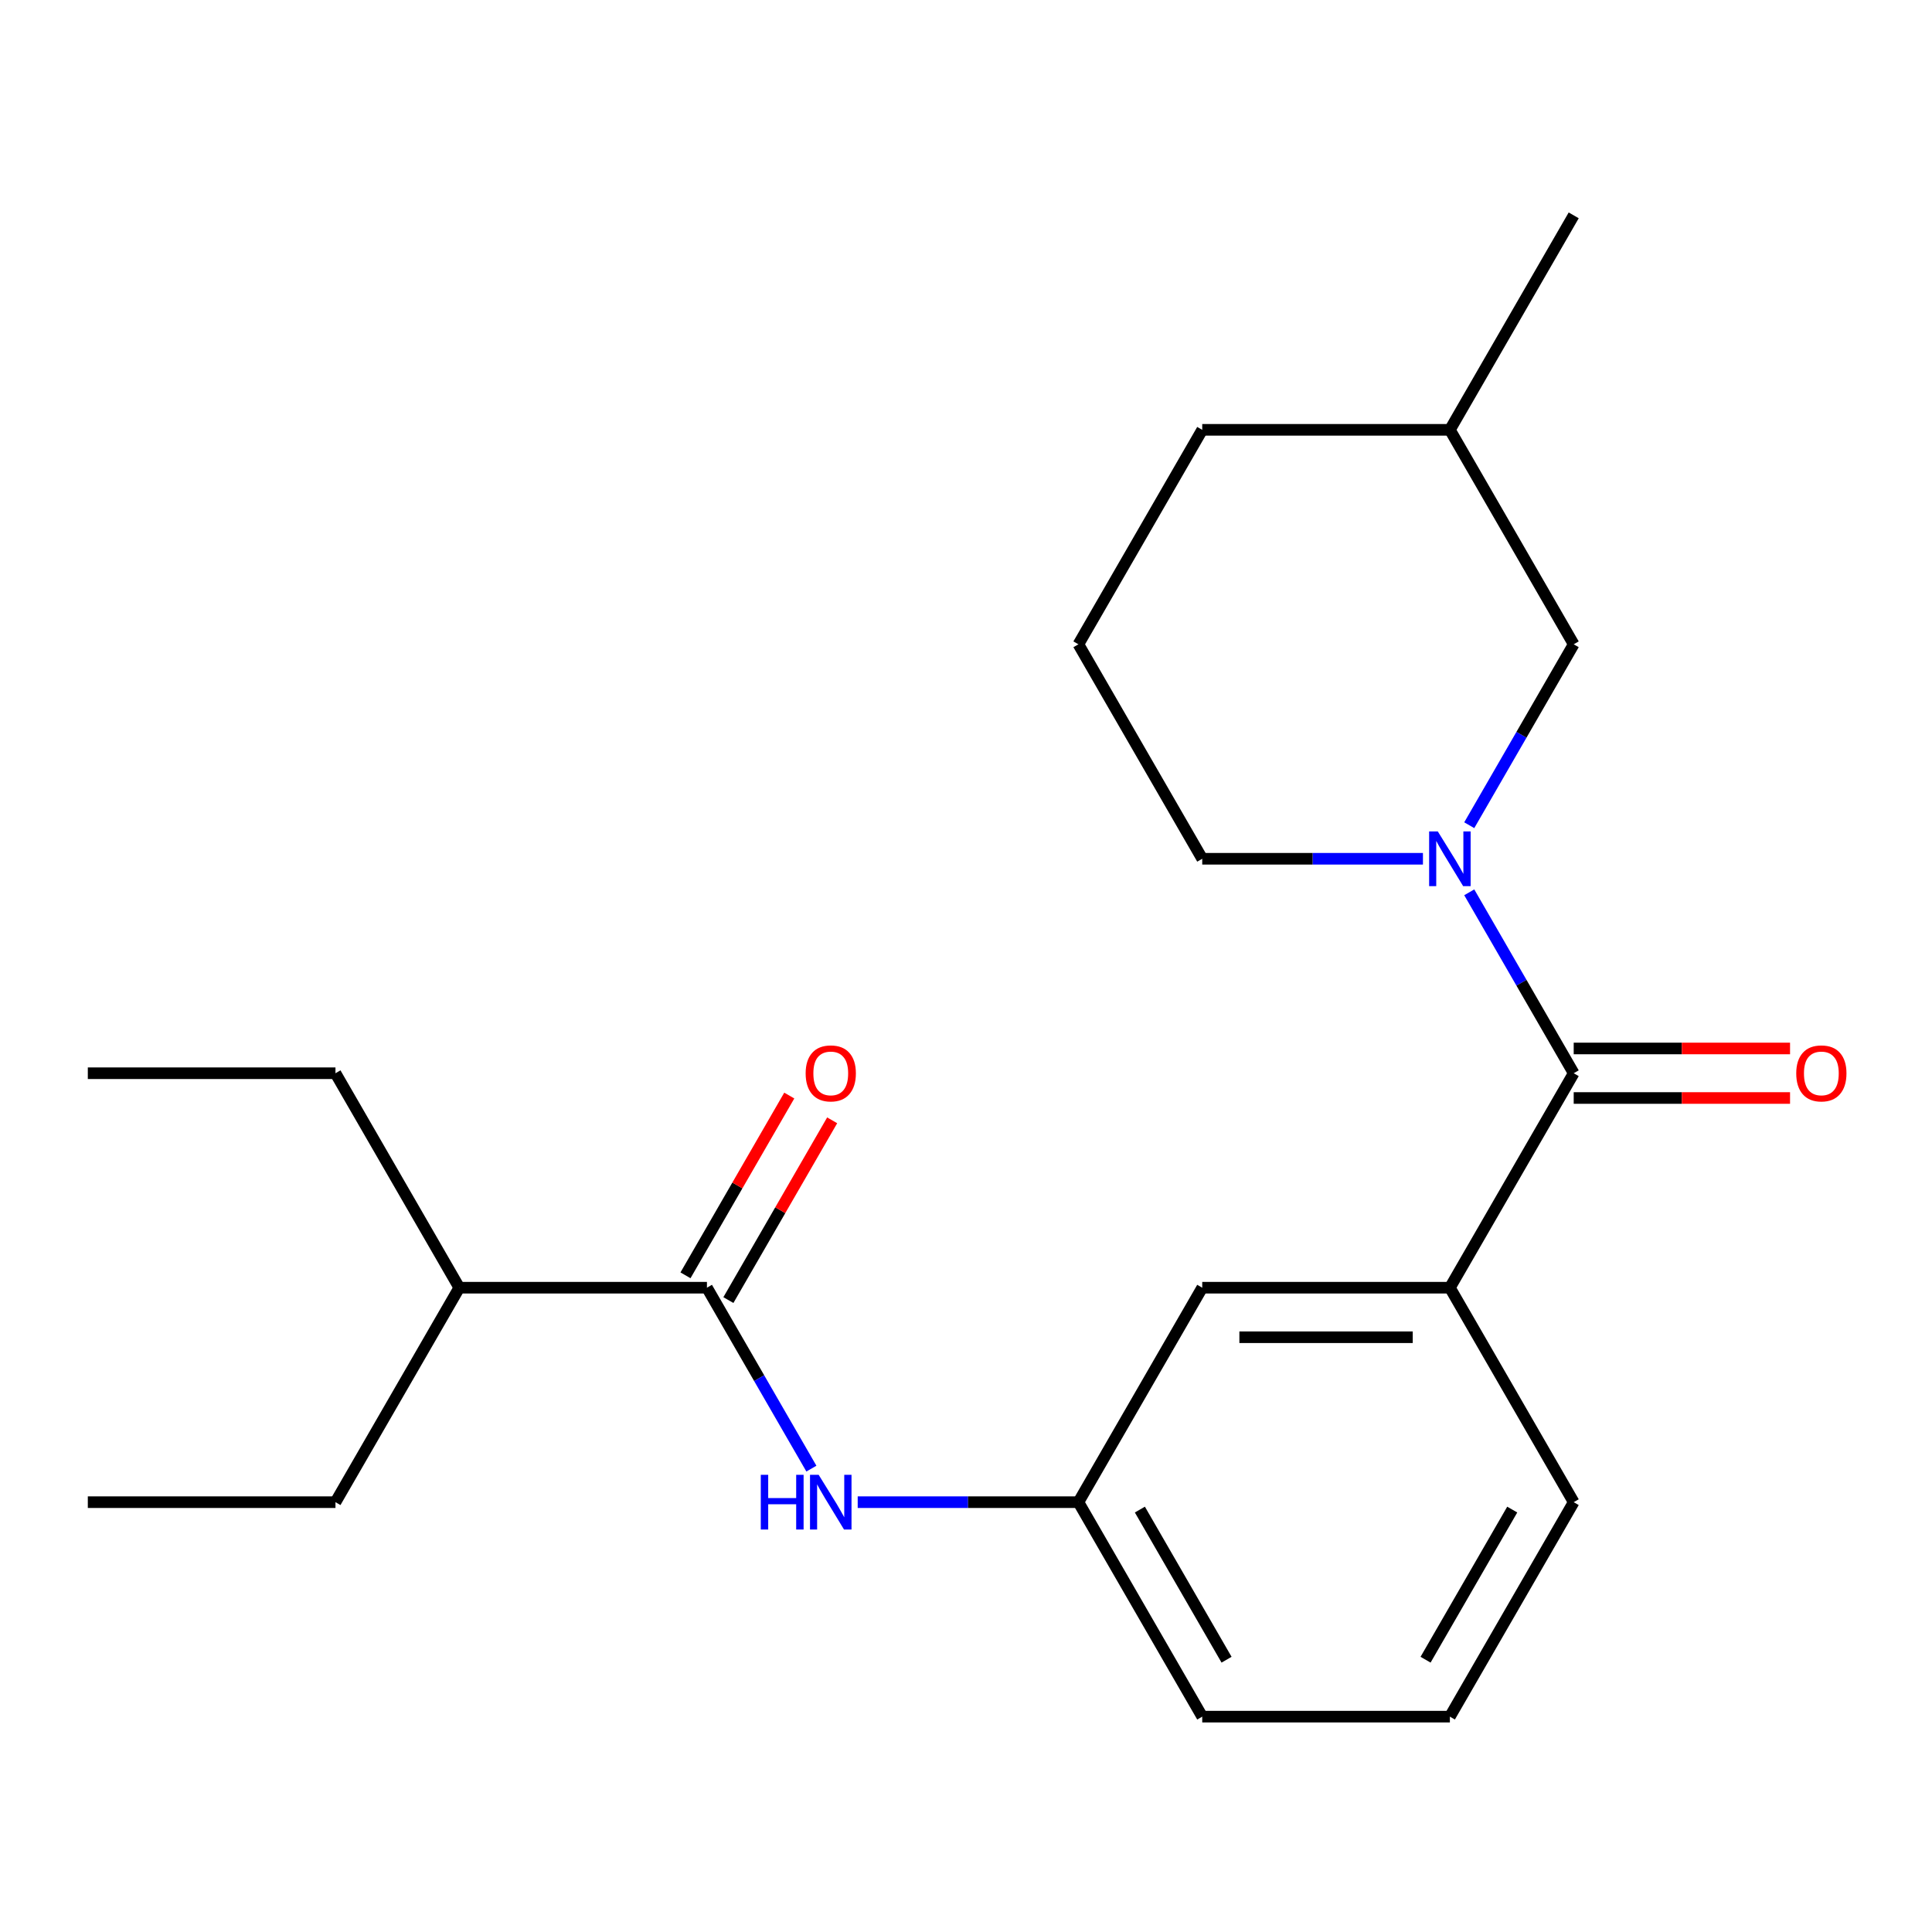 <?xml version='1.0' encoding='iso-8859-1'?>
<svg version='1.1' baseProfile='full'
              xmlns='http://www.w3.org/2000/svg'
                      xmlns:rdkit='http://www.rdkit.org/xml'
                      xmlns:xlink='http://www.w3.org/1999/xlink'
                  xml:space='preserve'
width='1000px' height='1000px' viewBox='0 0 1000 1000'>
<!-- END OF HEADER -->
<rect style='opacity:1.0;fill:#FFFFFF;stroke:none' width='1000' height='1000' x='0' y='0'> </rect>
<path class='bond-0' d='M 760.482,461.86 L 787.514,508.682' style='fill:none;fill-rule:evenodd;stroke:#0000FF;stroke-width:6px;stroke-linecap:butt;stroke-linejoin:miter;stroke-opacity:1' />
<path class='bond-0' d='M 787.514,508.682 L 814.547,555.504' style='fill:none;fill-rule:evenodd;stroke:#000000;stroke-width:6px;stroke-linecap:butt;stroke-linejoin:miter;stroke-opacity:1' />
<path class='bond-4' d='M 760.482,427.131 L 787.514,380.309' style='fill:none;fill-rule:evenodd;stroke:#0000FF;stroke-width:6px;stroke-linecap:butt;stroke-linejoin:miter;stroke-opacity:1' />
<path class='bond-4' d='M 787.514,380.309 L 814.547,333.487' style='fill:none;fill-rule:evenodd;stroke:#000000;stroke-width:6px;stroke-linecap:butt;stroke-linejoin:miter;stroke-opacity:1' />
<path class='bond-10' d='M 736.512,444.496 L 679.393,444.496' style='fill:none;fill-rule:evenodd;stroke:#0000FF;stroke-width:6px;stroke-linecap:butt;stroke-linejoin:miter;stroke-opacity:1' />
<path class='bond-10' d='M 679.393,444.496 L 622.274,444.496' style='fill:none;fill-rule:evenodd;stroke:#000000;stroke-width:6px;stroke-linecap:butt;stroke-linejoin:miter;stroke-opacity:1' />
<path class='bond-2' d='M 814.547,555.504 L 750.456,666.513' style='fill:none;fill-rule:evenodd;stroke:#000000;stroke-width:6px;stroke-linecap:butt;stroke-linejoin:miter;stroke-opacity:1' />
<path class='bond-6' d='M 814.547,568.323 L 870.536,568.323' style='fill:none;fill-rule:evenodd;stroke:#000000;stroke-width:6px;stroke-linecap:butt;stroke-linejoin:miter;stroke-opacity:1' />
<path class='bond-6' d='M 870.536,568.323 L 926.525,568.323' style='fill:none;fill-rule:evenodd;stroke:#FF0000;stroke-width:6px;stroke-linecap:butt;stroke-linejoin:miter;stroke-opacity:1' />
<path class='bond-6' d='M 814.547,542.686 L 870.536,542.686' style='fill:none;fill-rule:evenodd;stroke:#000000;stroke-width:6px;stroke-linecap:butt;stroke-linejoin:miter;stroke-opacity:1' />
<path class='bond-6' d='M 870.536,542.686 L 926.525,542.686' style='fill:none;fill-rule:evenodd;stroke:#FF0000;stroke-width:6px;stroke-linecap:butt;stroke-linejoin:miter;stroke-opacity:1' />
<path class='bond-1' d='M 365.91,666.513 L 392.943,713.336' style='fill:none;fill-rule:evenodd;stroke:#000000;stroke-width:6px;stroke-linecap:butt;stroke-linejoin:miter;stroke-opacity:1' />
<path class='bond-1' d='M 392.943,713.336 L 419.975,760.158' style='fill:none;fill-rule:evenodd;stroke:#0000FF;stroke-width:6px;stroke-linecap:butt;stroke-linejoin:miter;stroke-opacity:1' />
<path class='bond-8' d='M 377.011,672.923 L 403.87,626.4' style='fill:none;fill-rule:evenodd;stroke:#000000;stroke-width:6px;stroke-linecap:butt;stroke-linejoin:miter;stroke-opacity:1' />
<path class='bond-8' d='M 403.87,626.4 L 430.73,579.878' style='fill:none;fill-rule:evenodd;stroke:#FF0000;stroke-width:6px;stroke-linecap:butt;stroke-linejoin:miter;stroke-opacity:1' />
<path class='bond-8' d='M 354.809,660.104 L 381.669,613.582' style='fill:none;fill-rule:evenodd;stroke:#000000;stroke-width:6px;stroke-linecap:butt;stroke-linejoin:miter;stroke-opacity:1' />
<path class='bond-8' d='M 381.669,613.582 L 408.528,567.06' style='fill:none;fill-rule:evenodd;stroke:#FF0000;stroke-width:6px;stroke-linecap:butt;stroke-linejoin:miter;stroke-opacity:1' />
<path class='bond-9' d='M 365.91,666.513 L 237.728,666.513' style='fill:none;fill-rule:evenodd;stroke:#000000;stroke-width:6px;stroke-linecap:butt;stroke-linejoin:miter;stroke-opacity:1' />
<path class='bond-5' d='M 750.456,666.513 L 622.274,666.513' style='fill:none;fill-rule:evenodd;stroke:#000000;stroke-width:6px;stroke-linecap:butt;stroke-linejoin:miter;stroke-opacity:1' />
<path class='bond-5' d='M 731.229,692.15 L 641.501,692.15' style='fill:none;fill-rule:evenodd;stroke:#000000;stroke-width:6px;stroke-linecap:butt;stroke-linejoin:miter;stroke-opacity:1' />
<path class='bond-12' d='M 750.456,666.513 L 814.547,777.522' style='fill:none;fill-rule:evenodd;stroke:#000000;stroke-width:6px;stroke-linecap:butt;stroke-linejoin:miter;stroke-opacity:1' />
<path class='bond-3' d='M 443.945,777.522 L 501.064,777.522' style='fill:none;fill-rule:evenodd;stroke:#0000FF;stroke-width:6px;stroke-linecap:butt;stroke-linejoin:miter;stroke-opacity:1' />
<path class='bond-3' d='M 501.064,777.522 L 558.183,777.522' style='fill:none;fill-rule:evenodd;stroke:#000000;stroke-width:6px;stroke-linecap:butt;stroke-linejoin:miter;stroke-opacity:1' />
<path class='bond-11' d='M 814.547,333.487 L 750.456,222.478' style='fill:none;fill-rule:evenodd;stroke:#000000;stroke-width:6px;stroke-linecap:butt;stroke-linejoin:miter;stroke-opacity:1' />
<path class='bond-7' d='M 622.274,666.513 L 558.183,777.522' style='fill:none;fill-rule:evenodd;stroke:#000000;stroke-width:6px;stroke-linecap:butt;stroke-linejoin:miter;stroke-opacity:1' />
<path class='bond-23' d='M 558.183,777.522 L 622.274,888.531' style='fill:none;fill-rule:evenodd;stroke:#000000;stroke-width:6px;stroke-linecap:butt;stroke-linejoin:miter;stroke-opacity:1' />
<path class='bond-23' d='M 589.998,781.356 L 634.862,859.062' style='fill:none;fill-rule:evenodd;stroke:#000000;stroke-width:6px;stroke-linecap:butt;stroke-linejoin:miter;stroke-opacity:1' />
<path class='bond-16' d='M 237.728,666.513 L 173.637,555.504' style='fill:none;fill-rule:evenodd;stroke:#000000;stroke-width:6px;stroke-linecap:butt;stroke-linejoin:miter;stroke-opacity:1' />
<path class='bond-17' d='M 237.728,666.513 L 173.637,777.522' style='fill:none;fill-rule:evenodd;stroke:#000000;stroke-width:6px;stroke-linecap:butt;stroke-linejoin:miter;stroke-opacity:1' />
<path class='bond-13' d='M 622.274,444.496 L 558.183,333.487' style='fill:none;fill-rule:evenodd;stroke:#000000;stroke-width:6px;stroke-linecap:butt;stroke-linejoin:miter;stroke-opacity:1' />
<path class='bond-19' d='M 750.456,222.478 L 814.547,111.469' style='fill:none;fill-rule:evenodd;stroke:#000000;stroke-width:6px;stroke-linecap:butt;stroke-linejoin:miter;stroke-opacity:1' />
<path class='bond-22' d='M 750.456,222.478 L 622.274,222.478' style='fill:none;fill-rule:evenodd;stroke:#000000;stroke-width:6px;stroke-linecap:butt;stroke-linejoin:miter;stroke-opacity:1' />
<path class='bond-14' d='M 814.547,777.522 L 750.456,888.531' style='fill:none;fill-rule:evenodd;stroke:#000000;stroke-width:6px;stroke-linecap:butt;stroke-linejoin:miter;stroke-opacity:1' />
<path class='bond-14' d='M 782.732,781.356 L 737.868,859.062' style='fill:none;fill-rule:evenodd;stroke:#000000;stroke-width:6px;stroke-linecap:butt;stroke-linejoin:miter;stroke-opacity:1' />
<path class='bond-18' d='M 558.183,333.487 L 622.274,222.478' style='fill:none;fill-rule:evenodd;stroke:#000000;stroke-width:6px;stroke-linecap:butt;stroke-linejoin:miter;stroke-opacity:1' />
<path class='bond-15' d='M 750.456,888.531 L 622.274,888.531' style='fill:none;fill-rule:evenodd;stroke:#000000;stroke-width:6px;stroke-linecap:butt;stroke-linejoin:miter;stroke-opacity:1' />
<path class='bond-20' d='M 173.637,555.504 L 45.455,555.504' style='fill:none;fill-rule:evenodd;stroke:#000000;stroke-width:6px;stroke-linecap:butt;stroke-linejoin:miter;stroke-opacity:1' />
<path class='bond-21' d='M 173.637,777.522 L 45.455,777.522' style='fill:none;fill-rule:evenodd;stroke:#000000;stroke-width:6px;stroke-linecap:butt;stroke-linejoin:miter;stroke-opacity:1' />
<path  class='atom-0' d='M 744.196 430.336
L 753.476 445.336
Q 754.396 446.816, 755.876 449.496
Q 757.356 452.176, 757.436 452.336
L 757.436 430.336
L 761.196 430.336
L 761.196 458.656
L 757.316 458.656
L 747.356 442.256
Q 746.196 440.336, 744.956 438.136
Q 743.756 435.936, 743.396 435.256
L 743.396 458.656
L 739.716 458.656
L 739.716 430.336
L 744.196 430.336
' fill='#0000FF'/>
<path  class='atom-4' d='M 393.781 763.362
L 397.621 763.362
L 397.621 775.402
L 412.101 775.402
L 412.101 763.362
L 415.941 763.362
L 415.941 791.682
L 412.101 791.682
L 412.101 778.602
L 397.621 778.602
L 397.621 791.682
L 393.781 791.682
L 393.781 763.362
' fill='#0000FF'/>
<path  class='atom-4' d='M 423.741 763.362
L 433.021 778.362
Q 433.941 779.842, 435.421 782.522
Q 436.901 785.202, 436.981 785.362
L 436.981 763.362
L 440.741 763.362
L 440.741 791.682
L 436.861 791.682
L 426.901 775.282
Q 425.741 773.362, 424.501 771.162
Q 423.301 768.962, 422.941 768.282
L 422.941 791.682
L 419.261 791.682
L 419.261 763.362
L 423.741 763.362
' fill='#0000FF'/>
<path  class='atom-7' d='M 929.729 555.584
Q 929.729 548.784, 933.089 544.984
Q 936.449 541.184, 942.729 541.184
Q 949.009 541.184, 952.369 544.984
Q 955.729 548.784, 955.729 555.584
Q 955.729 562.464, 952.329 566.384
Q 948.929 570.264, 942.729 570.264
Q 936.489 570.264, 933.089 566.384
Q 929.729 562.504, 929.729 555.584
M 942.729 567.064
Q 947.049 567.064, 949.369 564.184
Q 951.729 561.264, 951.729 555.584
Q 951.729 550.024, 949.369 547.224
Q 947.049 544.384, 942.729 544.384
Q 938.409 544.384, 936.049 547.184
Q 933.729 549.984, 933.729 555.584
Q 933.729 561.304, 936.049 564.184
Q 938.409 567.064, 942.729 567.064
' fill='#FF0000'/>
<path  class='atom-9' d='M 417.001 555.584
Q 417.001 548.784, 420.361 544.984
Q 423.721 541.184, 430.001 541.184
Q 436.281 541.184, 439.641 544.984
Q 443.001 548.784, 443.001 555.584
Q 443.001 562.464, 439.601 566.384
Q 436.201 570.264, 430.001 570.264
Q 423.761 570.264, 420.361 566.384
Q 417.001 562.504, 417.001 555.584
M 430.001 567.064
Q 434.321 567.064, 436.641 564.184
Q 439.001 561.264, 439.001 555.584
Q 439.001 550.024, 436.641 547.224
Q 434.321 544.384, 430.001 544.384
Q 425.681 544.384, 423.321 547.184
Q 421.001 549.984, 421.001 555.584
Q 421.001 561.304, 423.321 564.184
Q 425.681 567.064, 430.001 567.064
' fill='#FF0000'/>
</svg>
